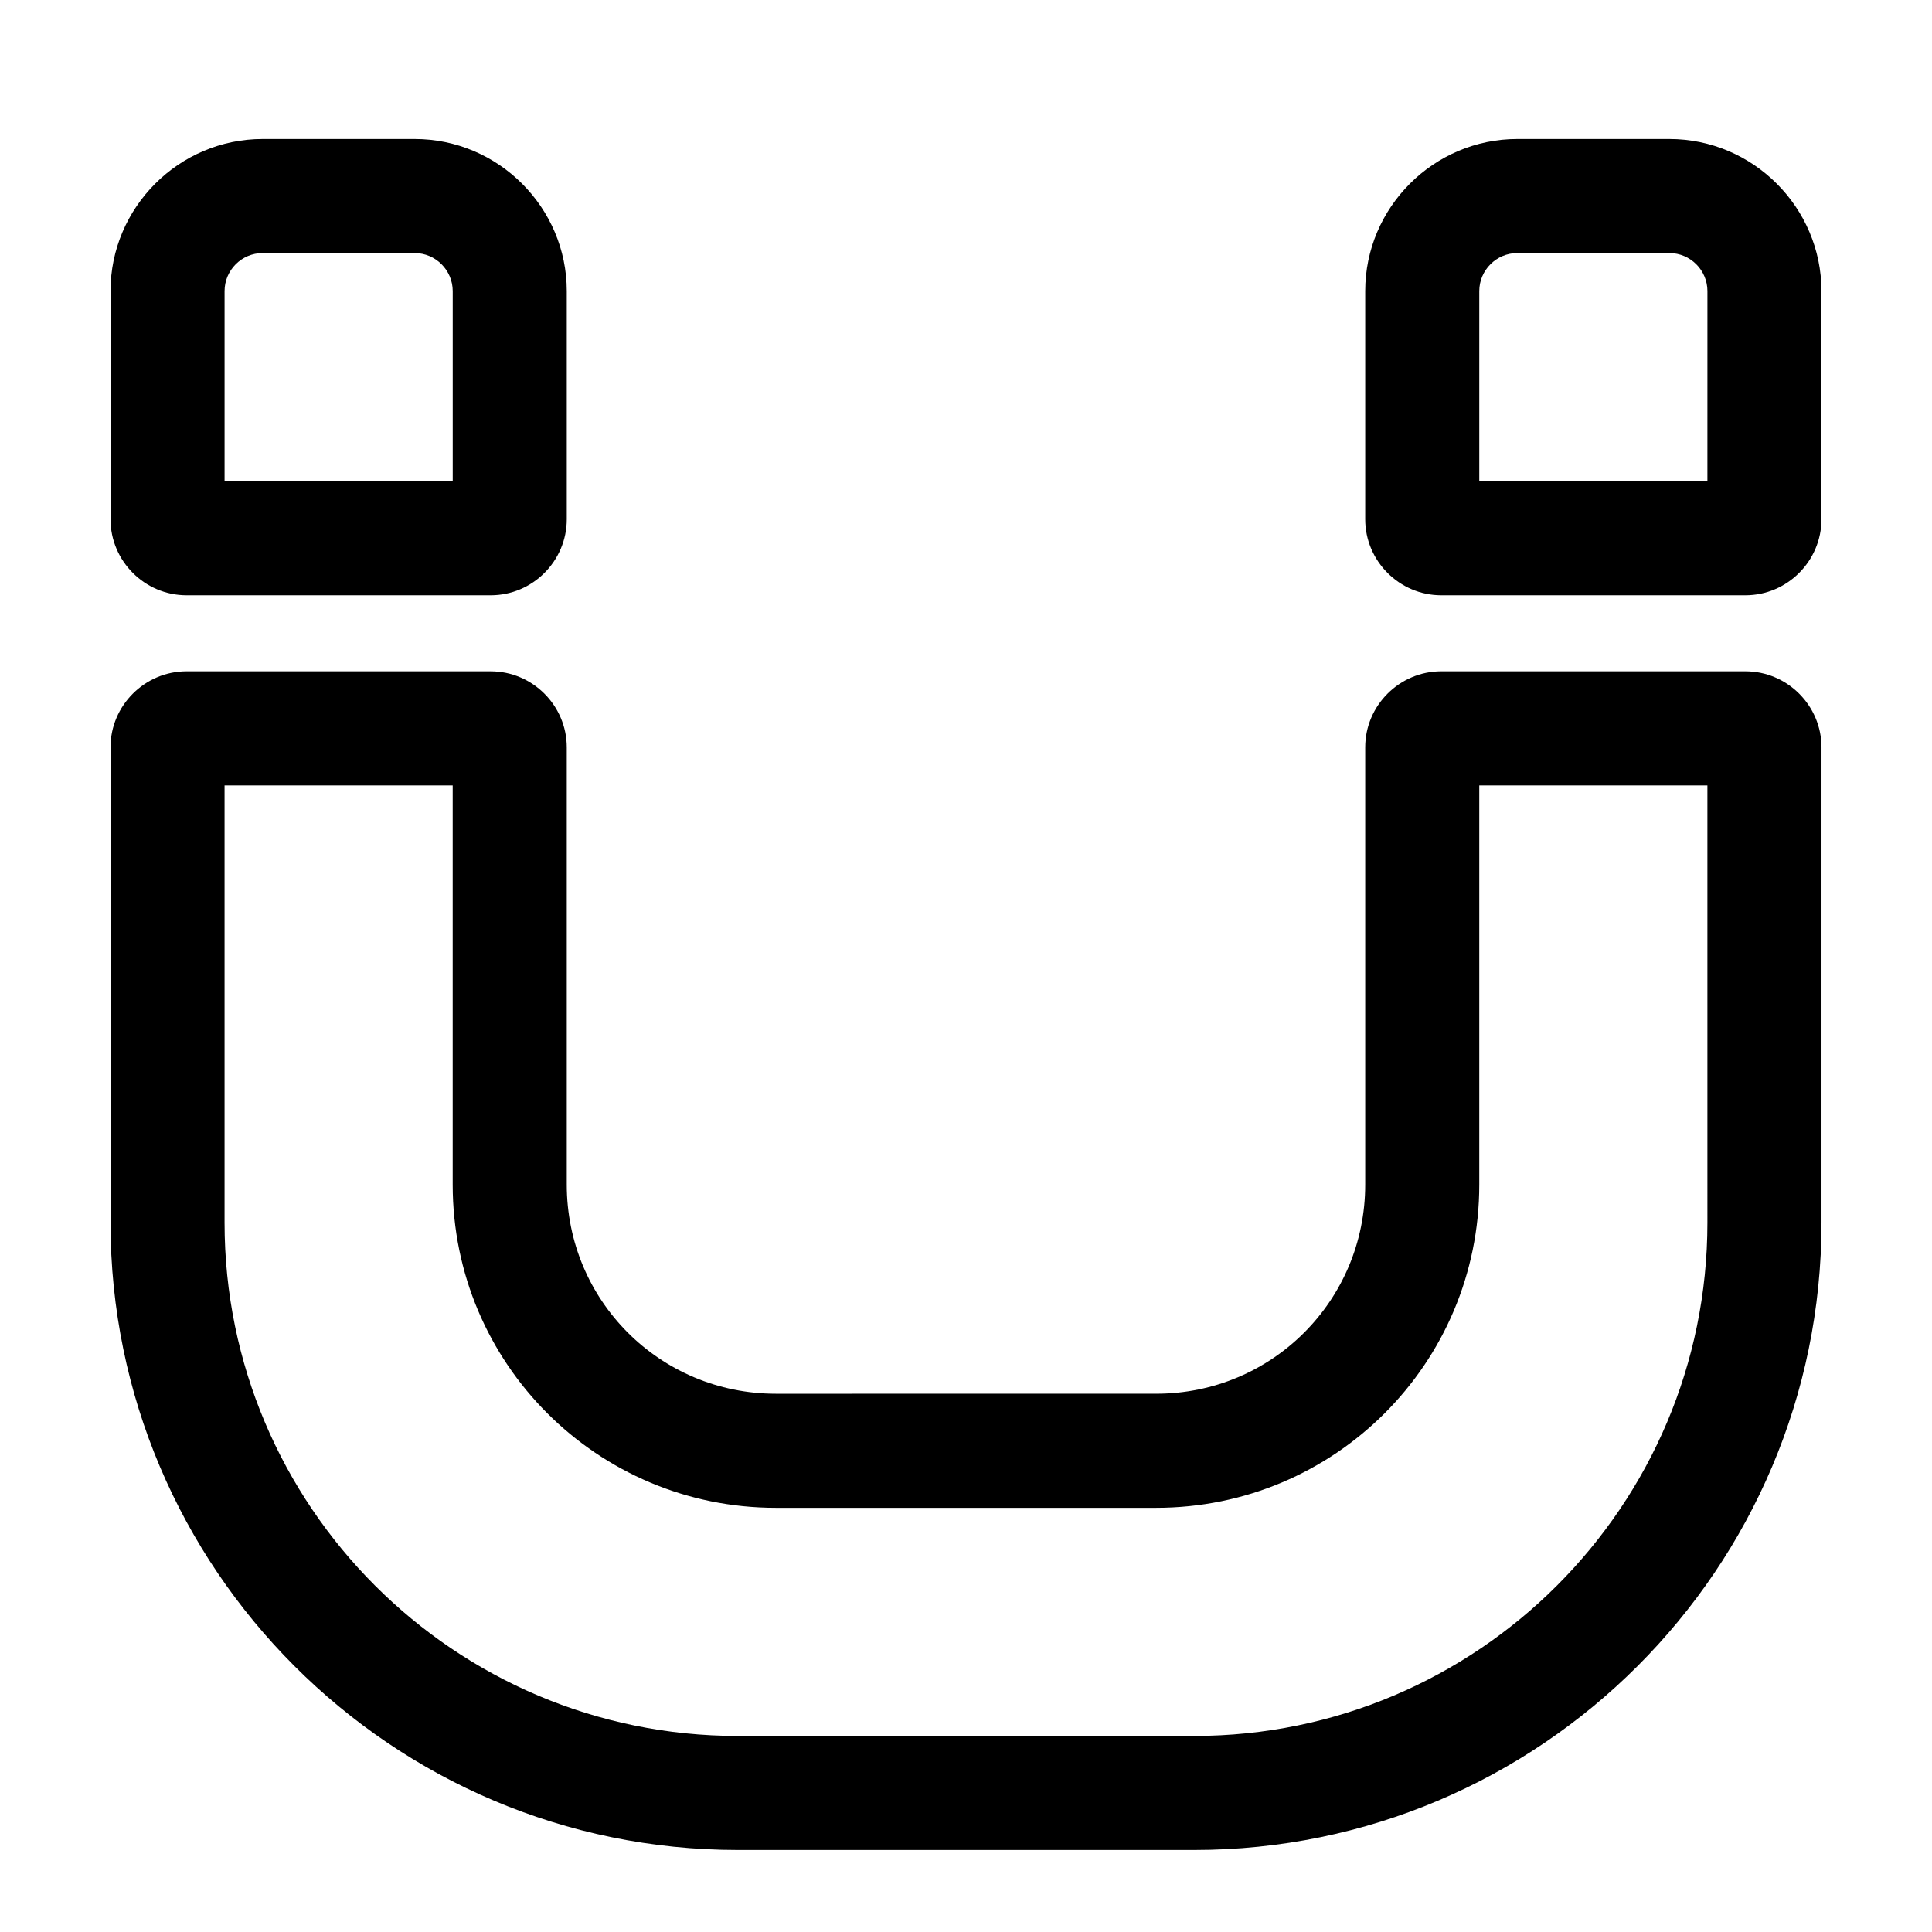 <?xml version="1.0" encoding="UTF-8"?>
<!-- Uploaded to: SVG Repo, www.svgrepo.com, Generator: SVG Repo Mixer Tools -->
<svg fill="#000000" width="800px" height="800px" version="1.1" viewBox="144 144 512 512" xmlns="http://www.w3.org/2000/svg">
 <path d="m193.44 301.75h80.609c11.082 0 20.152-9.07 20.152-20.152v-60.457c0-22.168-18.137-40.305-40.305-40.305h-40.305c-22.168 0-40.305 18.137-40.305 40.305v60.457c0 11.086 9.066 20.152 20.152 20.152zm10.074-80.609c0-5.543 4.535-10.078 10.078-10.078h40.305c5.543 0 10.078 4.535 10.078 10.078v50.383h-60.461zm382.89-40.305h-40.305c-22.168 0-40.305 18.137-40.305 40.305v60.457c0 11.082 9.07 20.152 20.152 20.152h80.609c11.082 0 20.152-9.07 20.152-20.152v-60.457c0-22.168-18.137-40.305-40.305-40.305zm10.078 90.688h-60.457v-50.383c0-5.543 4.535-10.078 10.078-10.078h40.305c5.543 0 10.078 4.535 10.078 10.078zm10.074 50.379h-80.609c-11.082 0-20.152 9.07-20.152 20.152v115.88c0 30.73-24.688 55.418-55.418 55.418l-100.76 0.004c-30.73 0-55.418-24.688-55.418-55.418v-115.88c0-11.082-9.07-20.152-20.152-20.152l-80.609-0.004c-11.082 0-20.152 9.07-20.152 20.152v125.95c0 91.691 74.562 166.26 166.26 166.26h120.91c91.691 0 166.26-74.562 166.26-166.26v-125.95c-0.004-11.082-9.07-20.152-20.156-20.152zm-10.074 146.11c0 75.066-60.961 136.03-136.03 136.03l-120.91 0.004c-75.066 0-136.03-60.961-136.03-136.03v-115.88h60.457v105.8c0 47.359 38.289 85.648 85.648 85.648h100.76c47.359 0 85.648-38.289 85.648-85.648v-105.8h60.457z"/>
</svg>